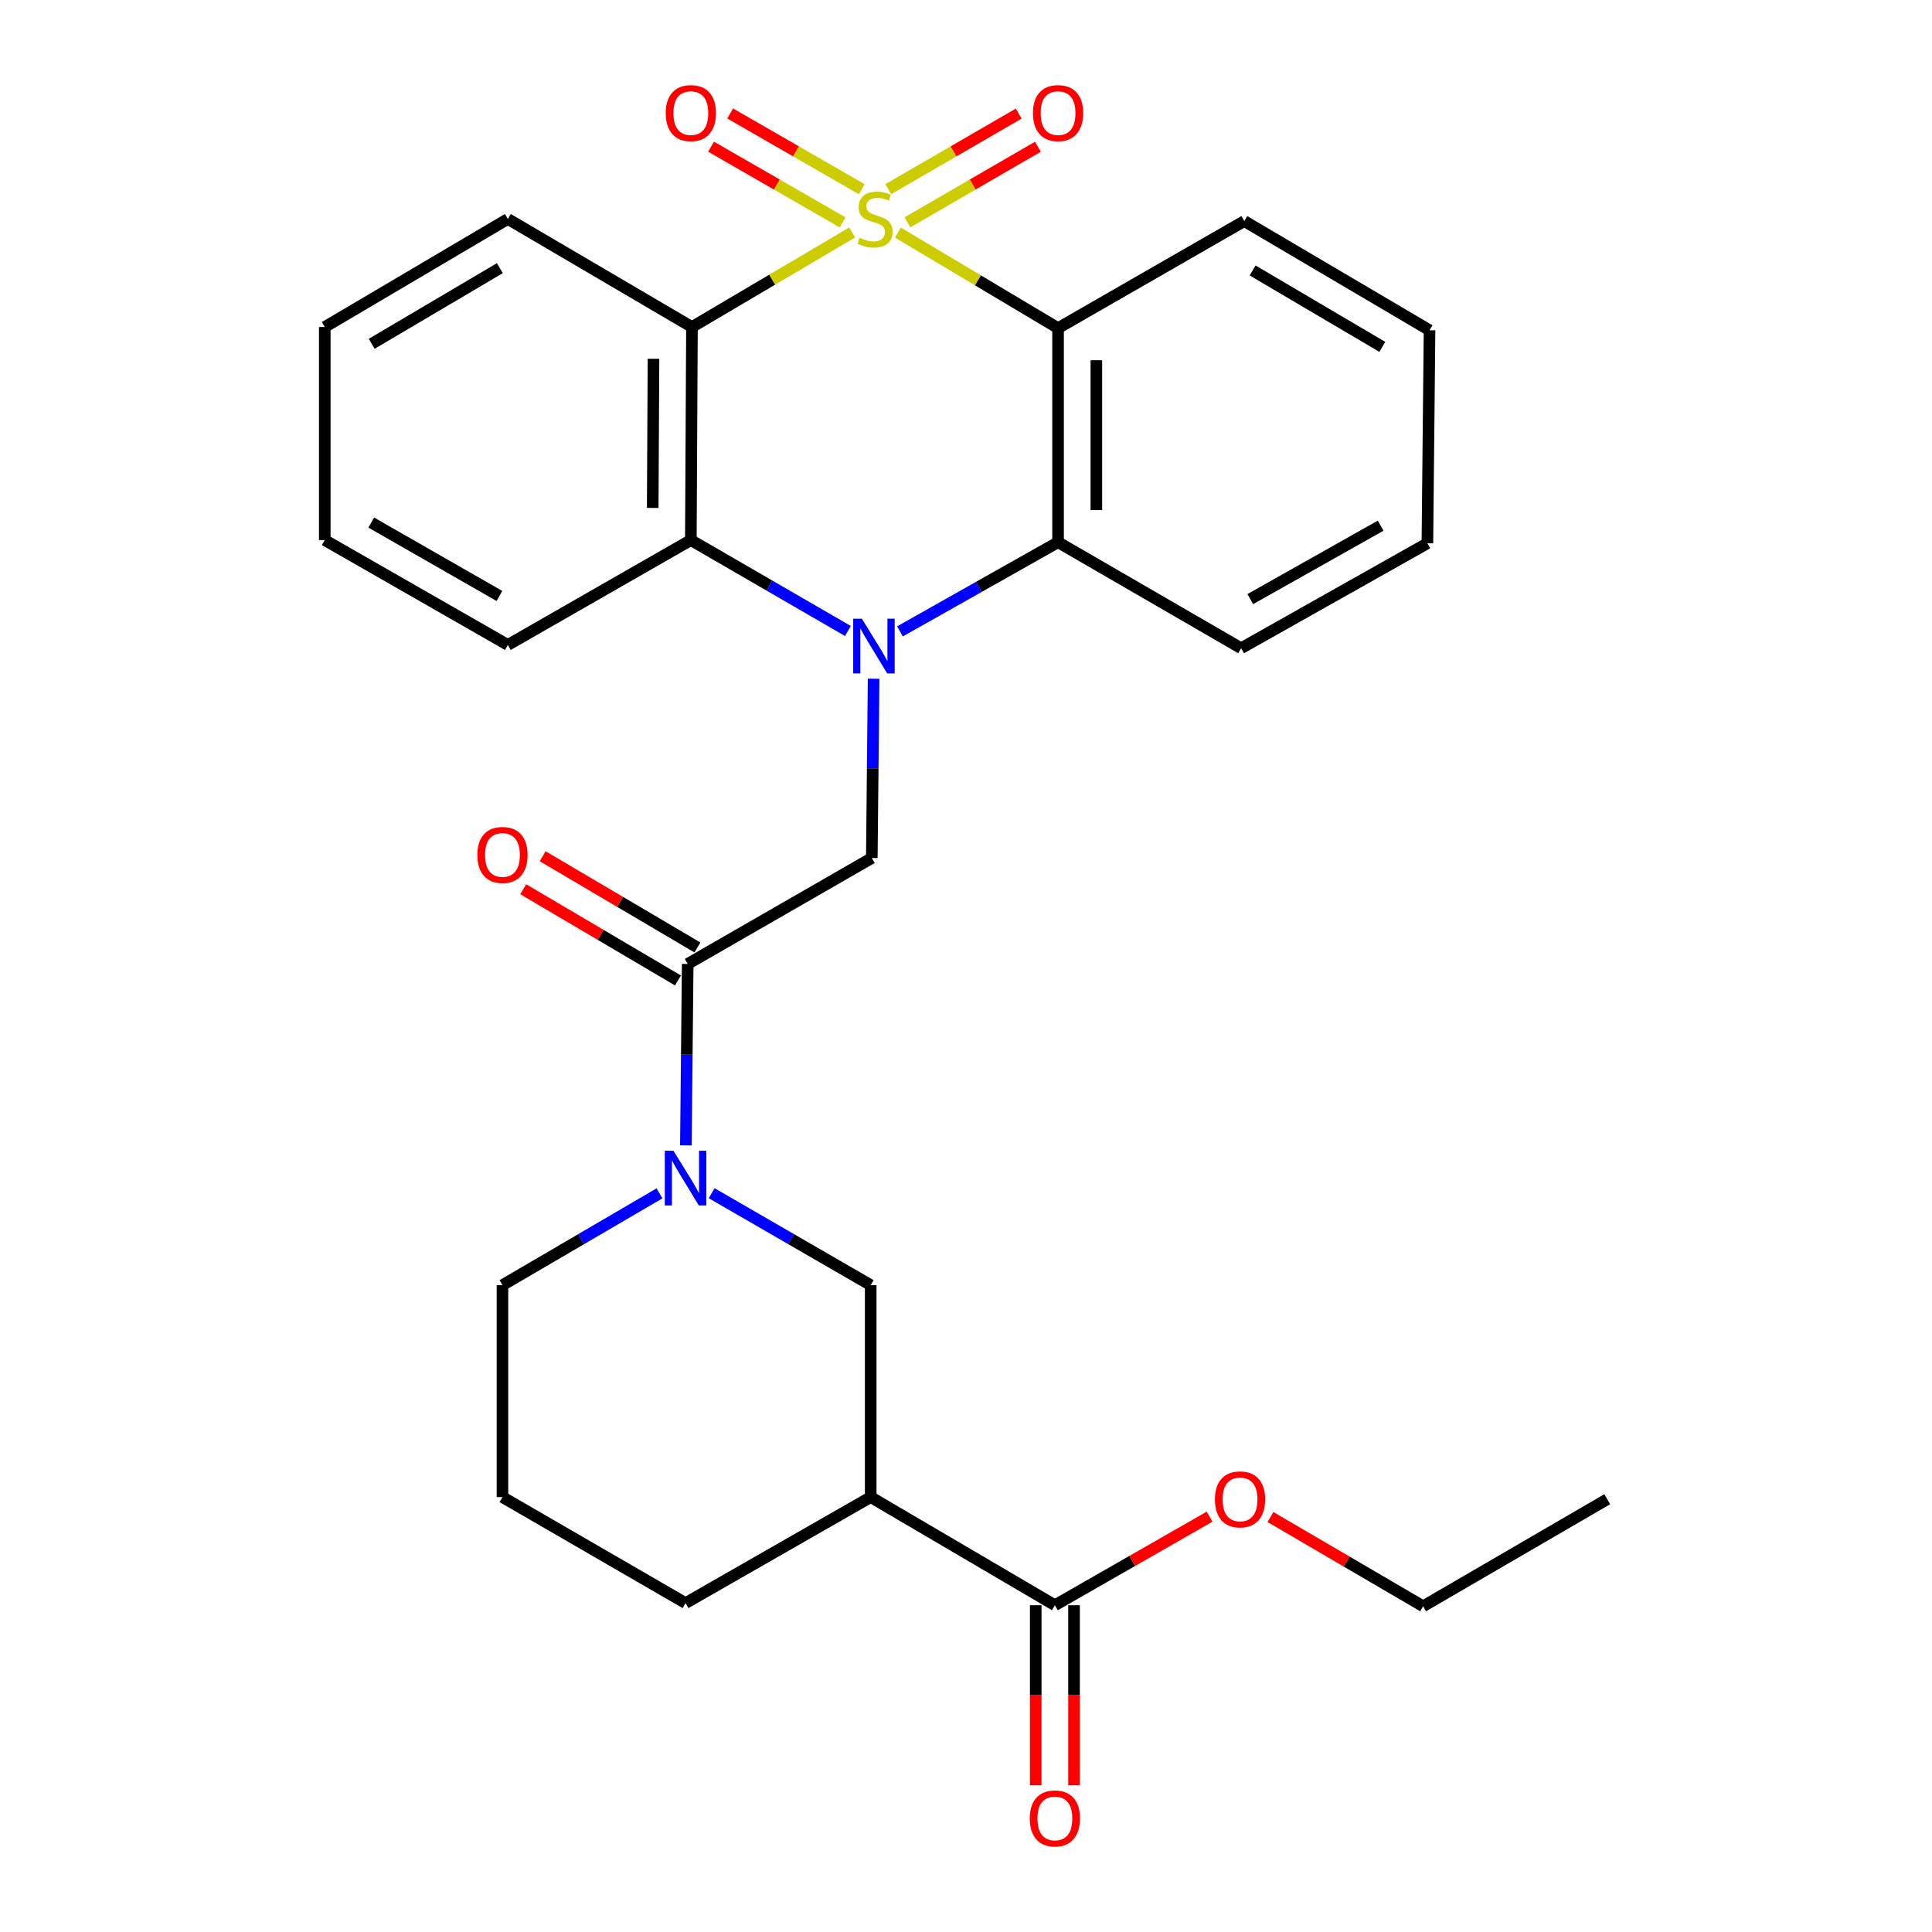 <?xml version='1.0' encoding='iso-8859-1'?>
<svg version='1.1' baseProfile='full'
              xmlns='http://www.w3.org/2000/svg'
                      xmlns:rdkit='http://www.rdkit.org/xml'
                      xmlns:xlink='http://www.w3.org/1999/xlink'
                  xml:space='preserve'
width='1000px' height='1000px' viewBox='0 0 1000 1000'>
<!-- END OF HEADER -->
<rect style='opacity:1.0;fill:#FFFFFF;stroke:none' width='1000' height='1000' x='0' y='0'> </rect>
<path class='bond-1' d='M 441.093,120.319 L 399.625,144.793' style='fill:none;fill-rule:evenodd;stroke:#CCCC00;stroke-width:6px;stroke-linecap:butt;stroke-linejoin:miter;stroke-opacity:1' />
<path class='bond-1' d='M 399.625,144.793 L 358.156,169.267' style='fill:none;fill-rule:evenodd;stroke:#000000;stroke-width:6px;stroke-linecap:butt;stroke-linejoin:miter;stroke-opacity:1' />
<path class='bond-2' d='M 464.762,120.397 L 506.205,145.119' style='fill:none;fill-rule:evenodd;stroke:#CCCC00;stroke-width:6px;stroke-linecap:butt;stroke-linejoin:miter;stroke-opacity:1' />
<path class='bond-2' d='M 506.205,145.119 L 547.649,169.84' style='fill:none;fill-rule:evenodd;stroke:#000000;stroke-width:6px;stroke-linecap:butt;stroke-linejoin:miter;stroke-opacity:1' />
<path class='bond-11' d='M 469.71,115.068 L 503.466,95.513' style='fill:none;fill-rule:evenodd;stroke:#CCCC00;stroke-width:6px;stroke-linecap:butt;stroke-linejoin:miter;stroke-opacity:1' />
<path class='bond-11' d='M 503.466,95.513 L 537.222,75.958' style='fill:none;fill-rule:evenodd;stroke:#FF0000;stroke-width:6px;stroke-linecap:butt;stroke-linejoin:miter;stroke-opacity:1' />
<path class='bond-11' d='M 459.772,97.913 L 493.528,78.358' style='fill:none;fill-rule:evenodd;stroke:#CCCC00;stroke-width:6px;stroke-linecap:butt;stroke-linejoin:miter;stroke-opacity:1' />
<path class='bond-11' d='M 493.528,78.358 L 527.284,58.803' style='fill:none;fill-rule:evenodd;stroke:#FF0000;stroke-width:6px;stroke-linecap:butt;stroke-linejoin:miter;stroke-opacity:1' />
<path class='bond-12' d='M 446.039,97.936 L 411.988,78.337' style='fill:none;fill-rule:evenodd;stroke:#CCCC00;stroke-width:6px;stroke-linecap:butt;stroke-linejoin:miter;stroke-opacity:1' />
<path class='bond-12' d='M 411.988,78.337 L 377.937,58.739' style='fill:none;fill-rule:evenodd;stroke:#FF0000;stroke-width:6px;stroke-linecap:butt;stroke-linejoin:miter;stroke-opacity:1' />
<path class='bond-12' d='M 436.149,115.119 L 402.098,95.52' style='fill:none;fill-rule:evenodd;stroke:#CCCC00;stroke-width:6px;stroke-linecap:butt;stroke-linejoin:miter;stroke-opacity:1' />
<path class='bond-12' d='M 402.098,95.52 L 368.047,75.922' style='fill:none;fill-rule:evenodd;stroke:#FF0000;stroke-width:6px;stroke-linecap:butt;stroke-linejoin:miter;stroke-opacity:1' />
<path class='bond-0' d='M 465.827,326.805 L 506.738,303.725' style='fill:none;fill-rule:evenodd;stroke:#0000FF;stroke-width:6px;stroke-linecap:butt;stroke-linejoin:miter;stroke-opacity:1' />
<path class='bond-0' d='M 506.738,303.725 L 547.649,280.646' style='fill:none;fill-rule:evenodd;stroke:#000000;stroke-width:6px;stroke-linecap:butt;stroke-linejoin:miter;stroke-opacity:1' />
<path class='bond-6' d='M 452.182,351.31 L 451.716,397.71' style='fill:none;fill-rule:evenodd;stroke:#0000FF;stroke-width:6px;stroke-linecap:butt;stroke-linejoin:miter;stroke-opacity:1' />
<path class='bond-6' d='M 451.716,397.71 L 451.25,444.111' style='fill:none;fill-rule:evenodd;stroke:#000000;stroke-width:6px;stroke-linecap:butt;stroke-linejoin:miter;stroke-opacity:1' />
<path class='bond-29' d='M 438.874,326.605 L 398.229,303.074' style='fill:none;fill-rule:evenodd;stroke:#0000FF;stroke-width:6px;stroke-linecap:butt;stroke-linejoin:miter;stroke-opacity:1' />
<path class='bond-29' d='M 398.229,303.074 L 357.583,279.544' style='fill:none;fill-rule:evenodd;stroke:#000000;stroke-width:6px;stroke-linecap:butt;stroke-linejoin:miter;stroke-opacity:1' />
<path class='bond-3' d='M 358.156,169.267 L 357.583,279.544' style='fill:none;fill-rule:evenodd;stroke:#000000;stroke-width:6px;stroke-linecap:butt;stroke-linejoin:miter;stroke-opacity:1' />
<path class='bond-3' d='M 338.244,185.706 L 337.843,262.9' style='fill:none;fill-rule:evenodd;stroke:#000000;stroke-width:6px;stroke-linecap:butt;stroke-linejoin:miter;stroke-opacity:1' />
<path class='bond-16' d='M 358.156,169.267 L 262.859,113.336' style='fill:none;fill-rule:evenodd;stroke:#000000;stroke-width:6px;stroke-linecap:butt;stroke-linejoin:miter;stroke-opacity:1' />
<path class='bond-4' d='M 547.649,169.84 L 547.649,280.646' style='fill:none;fill-rule:evenodd;stroke:#000000;stroke-width:6px;stroke-linecap:butt;stroke-linejoin:miter;stroke-opacity:1' />
<path class='bond-4' d='M 567.475,186.461 L 567.475,264.025' style='fill:none;fill-rule:evenodd;stroke:#000000;stroke-width:6px;stroke-linecap:butt;stroke-linejoin:miter;stroke-opacity:1' />
<path class='bond-15' d='M 547.649,169.84 L 644.047,114.437' style='fill:none;fill-rule:evenodd;stroke:#000000;stroke-width:6px;stroke-linecap:butt;stroke-linejoin:miter;stroke-opacity:1' />
<path class='bond-19' d='M 357.583,279.544 L 262.859,333.823' style='fill:none;fill-rule:evenodd;stroke:#000000;stroke-width:6px;stroke-linecap:butt;stroke-linejoin:miter;stroke-opacity:1' />
<path class='bond-20' d='M 547.649,280.646 L 642.417,335.52' style='fill:none;fill-rule:evenodd;stroke:#000000;stroke-width:6px;stroke-linecap:butt;stroke-linejoin:miter;stroke-opacity:1' />
<path class='bond-5' d='M 355.01,592.859 L 355.482,545.9' style='fill:none;fill-rule:evenodd;stroke:#0000FF;stroke-width:6px;stroke-linecap:butt;stroke-linejoin:miter;stroke-opacity:1' />
<path class='bond-5' d='M 355.482,545.9 L 355.953,498.941' style='fill:none;fill-rule:evenodd;stroke:#000000;stroke-width:6px;stroke-linecap:butt;stroke-linejoin:miter;stroke-opacity:1' />
<path class='bond-9' d='M 368.348,617.599 L 409.513,641.396' style='fill:none;fill-rule:evenodd;stroke:#0000FF;stroke-width:6px;stroke-linecap:butt;stroke-linejoin:miter;stroke-opacity:1' />
<path class='bond-9' d='M 409.513,641.396 L 450.677,665.193' style='fill:none;fill-rule:evenodd;stroke:#000000;stroke-width:6px;stroke-linecap:butt;stroke-linejoin:miter;stroke-opacity:1' />
<path class='bond-18' d='M 341.356,617.674 L 300.714,641.433' style='fill:none;fill-rule:evenodd;stroke:#0000FF;stroke-width:6px;stroke-linecap:butt;stroke-linejoin:miter;stroke-opacity:1' />
<path class='bond-18' d='M 300.714,641.433 L 260.072,665.193' style='fill:none;fill-rule:evenodd;stroke:#000000;stroke-width:6px;stroke-linecap:butt;stroke-linejoin:miter;stroke-opacity:1' />
<path class='bond-7' d='M 451.25,444.111 L 355.953,498.941' style='fill:none;fill-rule:evenodd;stroke:#000000;stroke-width:6px;stroke-linecap:butt;stroke-linejoin:miter;stroke-opacity:1' />
<path class='bond-13' d='M 360.986,490.401 L 320.937,466.799' style='fill:none;fill-rule:evenodd;stroke:#000000;stroke-width:6px;stroke-linecap:butt;stroke-linejoin:miter;stroke-opacity:1' />
<path class='bond-13' d='M 320.937,466.799 L 280.887,443.197' style='fill:none;fill-rule:evenodd;stroke:#FF0000;stroke-width:6px;stroke-linecap:butt;stroke-linejoin:miter;stroke-opacity:1' />
<path class='bond-13' d='M 350.92,507.481 L 310.871,483.88' style='fill:none;fill-rule:evenodd;stroke:#000000;stroke-width:6px;stroke-linecap:butt;stroke-linejoin:miter;stroke-opacity:1' />
<path class='bond-13' d='M 310.871,483.88 L 270.822,460.278' style='fill:none;fill-rule:evenodd;stroke:#FF0000;stroke-width:6px;stroke-linecap:butt;stroke-linejoin:miter;stroke-opacity:1' />
<path class='bond-8' d='M 450.677,774.897 L 450.677,665.193' style='fill:none;fill-rule:evenodd;stroke:#000000;stroke-width:6px;stroke-linecap:butt;stroke-linejoin:miter;stroke-opacity:1' />
<path class='bond-10' d='M 450.677,774.897 L 546.007,830.862' style='fill:none;fill-rule:evenodd;stroke:#000000;stroke-width:6px;stroke-linecap:butt;stroke-linejoin:miter;stroke-opacity:1' />
<path class='bond-32' d='M 450.677,774.897 L 354.841,829.76' style='fill:none;fill-rule:evenodd;stroke:#000000;stroke-width:6px;stroke-linecap:butt;stroke-linejoin:miter;stroke-opacity:1' />
<path class='bond-14' d='M 536.094,830.862 L 536.094,877.461' style='fill:none;fill-rule:evenodd;stroke:#000000;stroke-width:6px;stroke-linecap:butt;stroke-linejoin:miter;stroke-opacity:1' />
<path class='bond-14' d='M 536.094,877.461 L 536.094,924.061' style='fill:none;fill-rule:evenodd;stroke:#FF0000;stroke-width:6px;stroke-linecap:butt;stroke-linejoin:miter;stroke-opacity:1' />
<path class='bond-14' d='M 555.92,830.862 L 555.92,877.461' style='fill:none;fill-rule:evenodd;stroke:#000000;stroke-width:6px;stroke-linecap:butt;stroke-linejoin:miter;stroke-opacity:1' />
<path class='bond-14' d='M 555.92,877.461 L 555.92,924.061' style='fill:none;fill-rule:evenodd;stroke:#FF0000;stroke-width:6px;stroke-linecap:butt;stroke-linejoin:miter;stroke-opacity:1' />
<path class='bond-17' d='M 546.007,830.862 L 586.045,807.941' style='fill:none;fill-rule:evenodd;stroke:#000000;stroke-width:6px;stroke-linecap:butt;stroke-linejoin:miter;stroke-opacity:1' />
<path class='bond-17' d='M 586.045,807.941 L 626.083,785.021' style='fill:none;fill-rule:evenodd;stroke:#FF0000;stroke-width:6px;stroke-linecap:butt;stroke-linejoin:miter;stroke-opacity:1' />
<path class='bond-25' d='M 644.047,114.437 L 739.928,170.942' style='fill:none;fill-rule:evenodd;stroke:#000000;stroke-width:6px;stroke-linecap:butt;stroke-linejoin:miter;stroke-opacity:1' />
<path class='bond-25' d='M 648.363,139.994 L 715.48,179.547' style='fill:none;fill-rule:evenodd;stroke:#000000;stroke-width:6px;stroke-linecap:butt;stroke-linejoin:miter;stroke-opacity:1' />
<path class='bond-24' d='M 262.859,113.336 L 168.101,169.267' style='fill:none;fill-rule:evenodd;stroke:#000000;stroke-width:6px;stroke-linecap:butt;stroke-linejoin:miter;stroke-opacity:1' />
<path class='bond-24' d='M 258.723,138.799 L 192.393,177.951' style='fill:none;fill-rule:evenodd;stroke:#000000;stroke-width:6px;stroke-linecap:butt;stroke-linejoin:miter;stroke-opacity:1' />
<path class='bond-23' d='M 657.588,785.204 L 697.095,808.303' style='fill:none;fill-rule:evenodd;stroke:#FF0000;stroke-width:6px;stroke-linecap:butt;stroke-linejoin:miter;stroke-opacity:1' />
<path class='bond-23' d='M 697.095,808.303 L 736.601,831.401' style='fill:none;fill-rule:evenodd;stroke:#000000;stroke-width:6px;stroke-linecap:butt;stroke-linejoin:miter;stroke-opacity:1' />
<path class='bond-22' d='M 260.072,665.193 L 260.072,774.897' style='fill:none;fill-rule:evenodd;stroke:#000000;stroke-width:6px;stroke-linecap:butt;stroke-linejoin:miter;stroke-opacity:1' />
<path class='bond-31' d='M 262.859,333.823 L 168.101,279.544' style='fill:none;fill-rule:evenodd;stroke:#000000;stroke-width:6px;stroke-linecap:butt;stroke-linejoin:miter;stroke-opacity:1' />
<path class='bond-31' d='M 258.5,308.478 L 192.17,270.483' style='fill:none;fill-rule:evenodd;stroke:#000000;stroke-width:6px;stroke-linecap:butt;stroke-linejoin:miter;stroke-opacity:1' />
<path class='bond-30' d='M 642.417,335.52 L 738.815,281.207' style='fill:none;fill-rule:evenodd;stroke:#000000;stroke-width:6px;stroke-linecap:butt;stroke-linejoin:miter;stroke-opacity:1' />
<path class='bond-30' d='M 647.145,310.1 L 714.624,272.081' style='fill:none;fill-rule:evenodd;stroke:#000000;stroke-width:6px;stroke-linecap:butt;stroke-linejoin:miter;stroke-opacity:1' />
<path class='bond-21' d='M 354.841,829.76 L 260.072,774.897' style='fill:none;fill-rule:evenodd;stroke:#000000;stroke-width:6px;stroke-linecap:butt;stroke-linejoin:miter;stroke-opacity:1' />
<path class='bond-28' d='M 736.601,831.401 L 831.899,775.999' style='fill:none;fill-rule:evenodd;stroke:#000000;stroke-width:6px;stroke-linecap:butt;stroke-linejoin:miter;stroke-opacity:1' />
<path class='bond-27' d='M 168.101,169.267 L 168.101,279.544' style='fill:none;fill-rule:evenodd;stroke:#000000;stroke-width:6px;stroke-linecap:butt;stroke-linejoin:miter;stroke-opacity:1' />
<path class='bond-26' d='M 739.928,170.942 L 738.815,281.207' style='fill:none;fill-rule:evenodd;stroke:#000000;stroke-width:6px;stroke-linecap:butt;stroke-linejoin:miter;stroke-opacity:1' />
<path  class='atom-0' d='M 444.924 123.056
Q 445.244 123.176, 446.564 123.736
Q 447.884 124.296, 449.324 124.656
Q 450.804 124.976, 452.244 124.976
Q 454.924 124.976, 456.484 123.696
Q 458.044 122.376, 458.044 120.096
Q 458.044 118.536, 457.244 117.576
Q 456.484 116.616, 455.284 116.096
Q 454.084 115.576, 452.084 114.976
Q 449.564 114.216, 448.044 113.496
Q 446.564 112.776, 445.484 111.256
Q 444.444 109.736, 444.444 107.176
Q 444.444 103.616, 446.844 101.416
Q 449.284 99.216, 454.084 99.216
Q 457.364 99.216, 461.084 100.776
L 460.164 103.856
Q 456.764 102.456, 454.204 102.456
Q 451.444 102.456, 449.924 103.616
Q 448.404 104.736, 448.444 106.696
Q 448.444 108.216, 449.204 109.136
Q 450.004 110.056, 451.124 110.576
Q 452.284 111.096, 454.204 111.696
Q 456.764 112.496, 458.284 113.296
Q 459.804 114.096, 460.884 115.736
Q 462.004 117.336, 462.004 120.096
Q 462.004 124.016, 459.364 126.136
Q 456.764 128.216, 452.404 128.216
Q 449.884 128.216, 447.964 127.656
Q 446.084 127.136, 443.844 126.216
L 444.924 123.056
' fill='#CCCC00'/>
<path  class='atom-1' d='M 446.091 320.247
L 455.371 335.247
Q 456.291 336.727, 457.771 339.407
Q 459.251 342.087, 459.331 342.247
L 459.331 320.247
L 463.091 320.247
L 463.091 348.567
L 459.211 348.567
L 449.251 332.167
Q 448.091 330.247, 446.851 328.047
Q 445.651 325.847, 445.291 325.167
L 445.291 348.567
L 441.611 348.567
L 441.611 320.247
L 446.091 320.247
' fill='#0000FF'/>
<path  class='atom-6' d='M 348.581 595.63
L 357.861 610.63
Q 358.781 612.11, 360.261 614.79
Q 361.741 617.47, 361.821 617.63
L 361.821 595.63
L 365.581 595.63
L 365.581 623.95
L 361.701 623.95
L 351.741 607.55
Q 350.581 605.63, 349.341 603.43
Q 348.141 601.23, 347.781 600.55
L 347.781 623.95
L 344.101 623.95
L 344.101 595.63
L 348.581 595.63
' fill='#0000FF'/>
<path  class='atom-12' d='M 534.649 58.542
Q 534.649 51.742, 538.009 47.942
Q 541.369 44.142, 547.649 44.142
Q 553.929 44.142, 557.289 47.942
Q 560.649 51.742, 560.649 58.542
Q 560.649 65.422, 557.249 69.342
Q 553.849 73.222, 547.649 73.222
Q 541.409 73.222, 538.009 69.342
Q 534.649 65.462, 534.649 58.542
M 547.649 70.022
Q 551.969 70.022, 554.289 67.142
Q 556.649 64.222, 556.649 58.542
Q 556.649 52.982, 554.289 50.182
Q 551.969 47.342, 547.649 47.342
Q 543.329 47.342, 540.969 50.142
Q 538.649 52.942, 538.649 58.542
Q 538.649 64.262, 540.969 67.142
Q 543.329 70.022, 547.649 70.022
' fill='#FF0000'/>
<path  class='atom-13' d='M 344.583 58.542
Q 344.583 51.742, 347.943 47.942
Q 351.303 44.142, 357.583 44.142
Q 363.863 44.142, 367.223 47.942
Q 370.583 51.742, 370.583 58.542
Q 370.583 65.422, 367.183 69.342
Q 363.783 73.222, 357.583 73.222
Q 351.343 73.222, 347.943 69.342
Q 344.583 65.462, 344.583 58.542
M 357.583 70.022
Q 361.903 70.022, 364.223 67.142
Q 366.583 64.222, 366.583 58.542
Q 366.583 52.982, 364.223 50.182
Q 361.903 47.342, 357.583 47.342
Q 353.263 47.342, 350.903 50.142
Q 348.583 52.942, 348.583 58.542
Q 348.583 64.262, 350.903 67.142
Q 353.263 70.022, 357.583 70.022
' fill='#FF0000'/>
<path  class='atom-14' d='M 247.072 442.517
Q 247.072 435.717, 250.432 431.917
Q 253.792 428.117, 260.072 428.117
Q 266.352 428.117, 269.712 431.917
Q 273.072 435.717, 273.072 442.517
Q 273.072 449.397, 269.672 453.317
Q 266.272 457.197, 260.072 457.197
Q 253.832 457.197, 250.432 453.317
Q 247.072 449.437, 247.072 442.517
M 260.072 453.997
Q 264.392 453.997, 266.712 451.117
Q 269.072 448.197, 269.072 442.517
Q 269.072 436.957, 266.712 434.157
Q 264.392 431.317, 260.072 431.317
Q 255.752 431.317, 253.392 434.117
Q 251.072 436.917, 251.072 442.517
Q 251.072 448.237, 253.392 451.117
Q 255.752 453.997, 260.072 453.997
' fill='#FF0000'/>
<path  class='atom-15' d='M 533.007 941.218
Q 533.007 934.418, 536.367 930.618
Q 539.727 926.818, 546.007 926.818
Q 552.287 926.818, 555.647 930.618
Q 559.007 934.418, 559.007 941.218
Q 559.007 948.098, 555.607 952.018
Q 552.207 955.898, 546.007 955.898
Q 539.767 955.898, 536.367 952.018
Q 533.007 948.138, 533.007 941.218
M 546.007 952.698
Q 550.327 952.698, 552.647 949.818
Q 555.007 946.898, 555.007 941.218
Q 555.007 935.658, 552.647 932.858
Q 550.327 930.018, 546.007 930.018
Q 541.687 930.018, 539.327 932.818
Q 537.007 935.618, 537.007 941.218
Q 537.007 946.938, 539.327 949.818
Q 541.687 952.698, 546.007 952.698
' fill='#FF0000'/>
<path  class='atom-18' d='M 628.844 776.079
Q 628.844 769.279, 632.204 765.479
Q 635.564 761.679, 641.844 761.679
Q 648.124 761.679, 651.484 765.479
Q 654.844 769.279, 654.844 776.079
Q 654.844 782.959, 651.444 786.879
Q 648.044 790.759, 641.844 790.759
Q 635.604 790.759, 632.204 786.879
Q 628.844 782.999, 628.844 776.079
M 641.844 787.559
Q 646.164 787.559, 648.484 784.679
Q 650.844 781.759, 650.844 776.079
Q 650.844 770.519, 648.484 767.719
Q 646.164 764.879, 641.844 764.879
Q 637.524 764.879, 635.164 767.679
Q 632.844 770.479, 632.844 776.079
Q 632.844 781.799, 635.164 784.679
Q 637.524 787.559, 641.844 787.559
' fill='#FF0000'/>
</svg>
